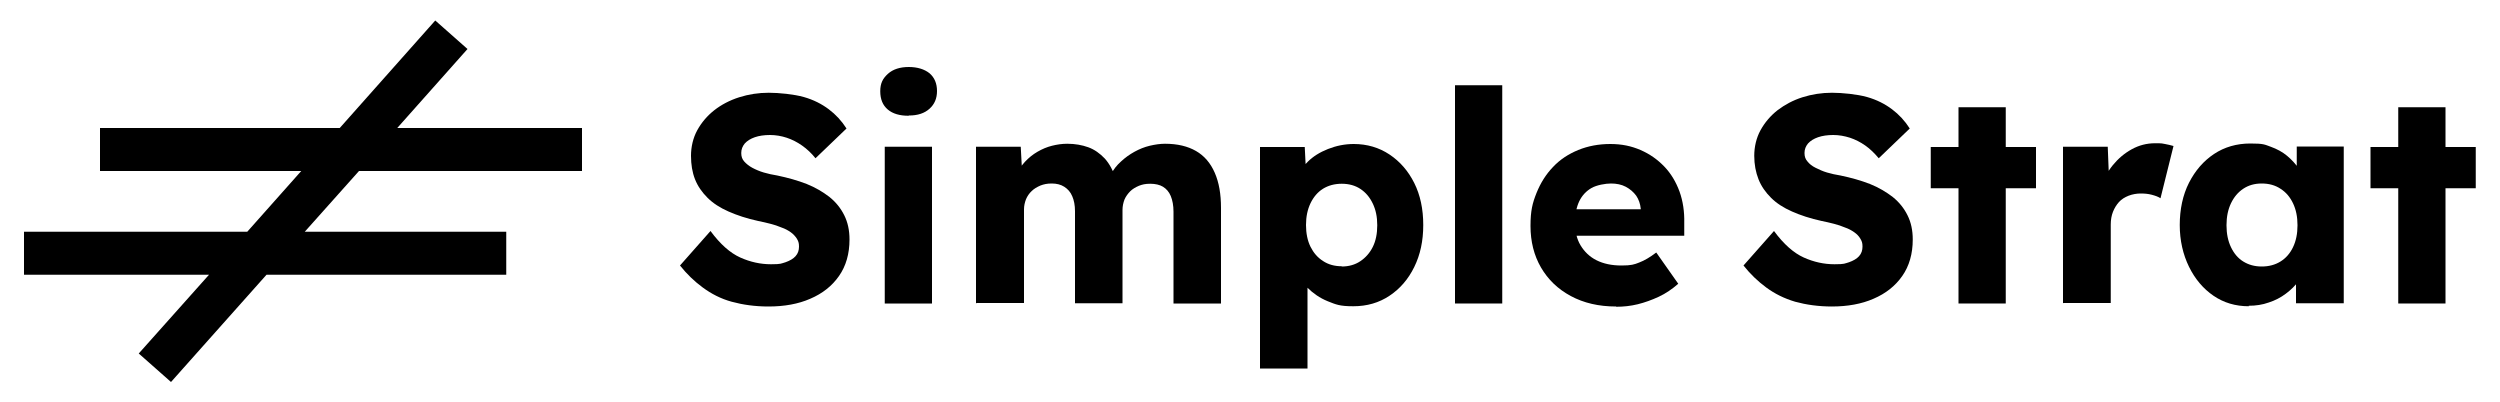 <?xml version="1.0" encoding="UTF-8"?>
<svg id="Layer_1" xmlns="http://www.w3.org/2000/svg" version="1.1" viewBox="0 0 1000 161">
  <!-- Generator: Adobe Illustrator 29.8.2, SVG Export Plug-In . SVG Version: 2.1.1 Build 3)  -->
  <polygon points="232.8 68.4 232.8 51.2 158.9 51.2 187 19.6 174.1 8.2 135.9 51.2 40 51.2 40 68.4 120.5 68.4 98.9 92.7 9.6 92.7 9.6 109.9 83.6 109.9 55.5 141.4 68.4 152.8 106.6 109.9 202.5 109.9 202.5 92.7 121.9 92.7 143.6 68.4 232.8 68.4"/>
  <path d="M307.4,122.6c-5.4,0-10.3-.7-14.7-1.9s-8.2-3.2-11.6-5.7c-3.4-2.5-6.4-5.4-9.1-8.8l12.2-13.8c3.9,5.3,7.9,8.8,11.9,10.6,4,1.8,8.1,2.7,12.3,2.7s4-.3,5.8-.8c1.7-.6,3.1-1.4,4-2.4,1-1.1,1.4-2.4,1.4-3.9s-.3-2.2-.9-3.2c-.6-.9-1.4-1.8-2.4-2.5-1-.7-2.2-1.4-3.7-1.9-1.4-.6-2.9-1.1-4.5-1.5-1.6-.4-3.2-.8-4.8-1.1-4.6-1-8.5-2.3-11.9-3.8-3.4-1.5-6.2-3.3-8.4-5.5-2.2-2.2-3.9-4.6-5-7.4-1.1-2.8-1.6-5.9-1.6-9.4s.8-7.1,2.5-10.2c1.7-3.1,4-5.8,6.8-8s6.2-4,10-5.2c3.8-1.2,7.7-1.8,11.8-1.8s10.1.6,14,1.7c3.9,1.1,7.2,2.8,10,4.9,2.8,2.1,5.2,4.7,7.1,7.7l-12.4,11.9c-1.6-2-3.4-3.7-5.4-5.1s-4-2.4-6.1-3.1-4.4-1.1-6.7-1.1-4.4.3-6.1.9c-1.7.6-3,1.4-4,2.5-.9,1.1-1.4,2.3-1.4,3.8s.4,2.5,1.2,3.4c.8.9,1.9,1.8,3.2,2.5s2.9,1.4,4.6,1.9,3.5.9,5.4,1.2c4.3.9,8.2,2,11.8,3.4,3.5,1.4,6.5,3.2,9.1,5.2,2.6,2.1,4.5,4.5,5.9,7.3,1.4,2.8,2.1,6,2.1,9.7,0,5.7-1.4,10.6-4.2,14.6-2.8,4-6.6,7-11.5,9.1-4.8,2.1-10.4,3.1-16.7,3.1h0Z"/>
  <path d="M363.4,46.3c-3.5,0-6.3-.8-8.3-2.5-2-1.7-3-4.1-3-7.3s1-5.1,3.1-7c2-1.8,4.8-2.7,8.3-2.7s6.3.9,8.3,2.5c2,1.7,3,4.1,3,7.1s-1,5.3-3,7.1c-2,1.8-4.7,2.7-8.2,2.7h0ZM353.9,121.4v-62.7h18.9v62.7h-18.9,0Z"/>
  <path d="M390.4,121.4v-62.7h17.9l.6,11.3h-2.5c1-1.9,2.1-3.7,3.6-5.3,1.5-1.6,3.1-2.9,5-4,1.9-1.1,3.8-1.9,5.8-2.4,2-.5,4-.8,6.1-.8,3.1,0,5.9.5,8.4,1.4,2.5.9,4.7,2.5,6.6,4.5,1.9,2.1,3.4,4.9,4.5,8.4l-3-.2,1-1.9c1-1.9,2.3-3.6,4-5.1,1.6-1.5,3.4-2.8,5.4-3.9,2-1.1,4-1.9,6.1-2.4s4.2-.8,6.1-.8c5,0,9.1,1,12.4,2.9,3.3,1.9,5.8,4.8,7.5,8.7,1.7,3.9,2.5,8.5,2.5,14.1v38.2h-19v-36.7c0-2.5-.4-4.6-1.1-6.3s-1.8-2.9-3.1-3.7-3.1-1.2-5.1-1.2-3.2.3-4.5.8c-1.4.6-2.6,1.3-3.5,2.2s-1.8,2.1-2.3,3.3c-.5,1.3-.8,2.7-.8,4.2v37.3h-19v-36.8c0-2.4-.4-4.4-1.1-6-.7-1.7-1.8-2.9-3.2-3.8-1.4-.9-3.1-1.3-5-1.3s-3.2.3-4.5.8c-1.4.6-2.6,1.3-3.5,2.2-1,.9-1.8,2.1-2.3,3.3-.5,1.3-.8,2.6-.8,4.1v37.4h-19Z"/>
  <path d="M504,147.4V58.8h17.9l.7,14.1-3.5-1.1c.5-2.6,1.9-5,4-7.1,2.1-2.1,4.8-3.8,8.1-5.1,3.3-1.3,6.7-2,10.3-2,5.3,0,10.1,1.4,14.3,4.2,4.2,2.8,7.5,6.6,9.9,11.4,2.4,4.8,3.6,10.4,3.6,16.8s-1.2,11.9-3.6,16.8c-2.4,4.9-5.7,8.7-9.9,11.5-4.2,2.8-9,4.2-14.5,4.2s-6.9-.7-10.2-2c-3.2-1.3-5.9-3.2-8.1-5.4s-3.7-4.8-4.4-7.4l4.4-1.7v41.4h-19,0ZM536.7,106.6c2.8,0,5.3-.7,7.4-2.1,2.1-1.4,3.8-3.3,5-5.7s1.8-5.3,1.8-8.7-.6-6.2-1.8-8.7c-1.2-2.5-2.8-4.4-4.9-5.8-2.1-1.4-4.6-2.1-7.5-2.1s-5.4.7-7.5,2c-2.1,1.3-3.8,3.3-5,5.8s-1.8,5.4-1.8,8.7.6,6.3,1.8,8.7c1.2,2.4,2.8,4.3,5,5.7,2.1,1.4,4.6,2.1,7.5,2.1h0Z"/>
  <path d="M582,121.4V34.1h18.9v87.3h-18.9Z"/>
  <path d="M646.4,122.6c-6.9,0-12.9-1.4-18.1-4.2s-9.1-6.6-11.9-11.4c-2.8-4.8-4.2-10.4-4.2-16.6s.8-9.2,2.4-13.2c1.6-4,3.8-7.5,6.6-10.4,2.8-3,6.2-5.2,10.1-6.8s8.2-2.4,12.8-2.4,8.4.8,12.1,2.4,6.8,3.8,9.5,6.6c2.7,2.8,4.7,6.2,6.1,10,1.4,3.9,2,8.1,1.9,12.6v5.1h-50l-2.7-10.6h37.3l-2,2.2v-2.4c-.2-2-.8-3.7-1.8-5.2-1.1-1.5-2.5-2.7-4.2-3.6s-3.7-1.3-5.9-1.3-5.7.6-7.8,1.8-3.8,3-4.9,5.3c-1.1,2.3-1.7,5.2-1.7,8.6s.7,6.5,2.2,9,3.6,4.6,6.4,6c2.8,1.4,6.1,2.1,10,2.1s5.1-.4,7.1-1.2c2.1-.8,4.3-2.1,6.8-4l8.8,12.5c-2.4,2.1-5,3.9-7.8,5.2-2.8,1.3-5.6,2.3-8.4,3-2.9.7-5.7,1-8.6,1h0Z"/>
  <path d="M732.8,122.6c-5.4,0-10.3-.7-14.7-1.9-4.4-1.3-8.2-3.2-11.6-5.7-3.4-2.5-6.4-5.4-9.1-8.8l12.2-13.8c3.9,5.3,7.9,8.8,11.9,10.6,4,1.8,8.1,2.7,12.3,2.7s4-.3,5.8-.8c1.7-.6,3.1-1.4,4-2.4,1-1.1,1.4-2.4,1.4-3.9s-.3-2.2-.9-3.2-1.4-1.8-2.4-2.5c-1-.7-2.2-1.4-3.7-1.9-1.4-.6-2.9-1.1-4.5-1.5-1.6-.4-3.2-.8-4.8-1.1-4.6-1-8.5-2.3-11.9-3.8-3.4-1.5-6.2-3.3-8.4-5.5-2.2-2.2-3.9-4.6-5-7.4-1.1-2.8-1.7-5.9-1.7-9.4s.8-7.1,2.5-10.2c1.7-3.1,4-5.8,6.8-8,2.9-2.2,6.2-4,10-5.2,3.8-1.2,7.7-1.8,11.8-1.8s10.1.6,14,1.7c3.9,1.1,7.2,2.8,10,4.9,2.8,2.1,5.2,4.7,7.1,7.7l-12.4,11.9c-1.7-2-3.4-3.7-5.4-5.1s-4-2.4-6.1-3.1c-2.2-.7-4.4-1.1-6.7-1.1s-4.4.3-6.1.9-3,1.4-4,2.5c-.9,1.1-1.4,2.3-1.4,3.8s.4,2.5,1.2,3.4c.8,1,1.8,1.8,3.2,2.5s2.9,1.4,4.6,1.9,3.5.9,5.4,1.2c4.3.9,8.2,2,11.8,3.4,3.5,1.4,6.5,3.2,9.1,5.2,2.6,2.1,4.5,4.5,5.9,7.3,1.4,2.8,2.1,6,2.1,9.7,0,5.7-1.4,10.6-4.2,14.6-2.8,4-6.6,7-11.5,9.1-4.8,2.1-10.4,3.1-16.7,3.1h0Z"/>
  <path d="M772.3,75.3v-16.5h42.1v16.5h-42.1ZM783.4,121.4V42.9h18.9v78.5h-18.9Z"/>
  <path d="M825.2,121.4v-62.7h17.9l.8,20.4-3.5-3.9c1-3.4,2.5-6.4,4.7-9.1,2.2-2.7,4.7-4.8,7.6-6.4s6-2.4,9.3-2.4,2.7.1,4,.3c1.2.2,2.3.5,3.4.8l-5.2,20.9c-.9-.6-2-1-3.5-1.4-1.5-.4-3-.5-4.5-.5s-3.3.3-4.8.9c-1.5.6-2.8,1.4-3.8,2.5-1,1.1-1.8,2.4-2.4,3.9-.6,1.5-.9,3.2-.9,5.1v31.4h-19Z"/>
  <path d="M899.5,122.5c-5.3,0-10-1.4-14.1-4.2-4.1-2.8-7.4-6.7-9.8-11.6-2.4-4.9-3.7-10.5-3.7-16.7s1.2-12,3.7-16.9,5.8-8.7,10-11.5c4.2-2.8,9.1-4.2,14.5-4.2s5.7.4,8.2,1.3c2.5.9,4.7,2.1,6.5,3.6s3.5,3.3,4.8,5.3,2.3,4.2,3,6.4l-3.9-.5v-14.9h18.8v62.7h-19.1v-15.1h4.2c-.6,2.1-1.7,4.2-3.1,6.1-1.4,2-3.2,3.7-5.2,5.2s-4.3,2.7-6.8,3.5c-2.5.9-5.2,1.3-8,1.3h0ZM904.7,106.6c2.9,0,5.4-.7,7.5-2,2.1-1.3,3.8-3.2,5-5.7s1.8-5.4,1.8-8.8-.6-6.3-1.8-8.8c-1.2-2.5-2.8-4.4-5-5.8-2.1-1.4-4.6-2.1-7.5-2.1s-5.3.7-7.4,2.1c-2.1,1.4-3.7,3.3-4.9,5.8-1.2,2.5-1.8,5.4-1.8,8.8s.6,6.3,1.8,8.8c1.2,2.5,2.8,4.4,4.9,5.7,2.1,1.3,4.5,2,7.4,2Z"/>
  <path d="M948.2,75.3v-16.5h42.1v16.5h-42.1ZM959.3,121.4V42.9h18.9v78.5h-18.9Z"/>
</svg>